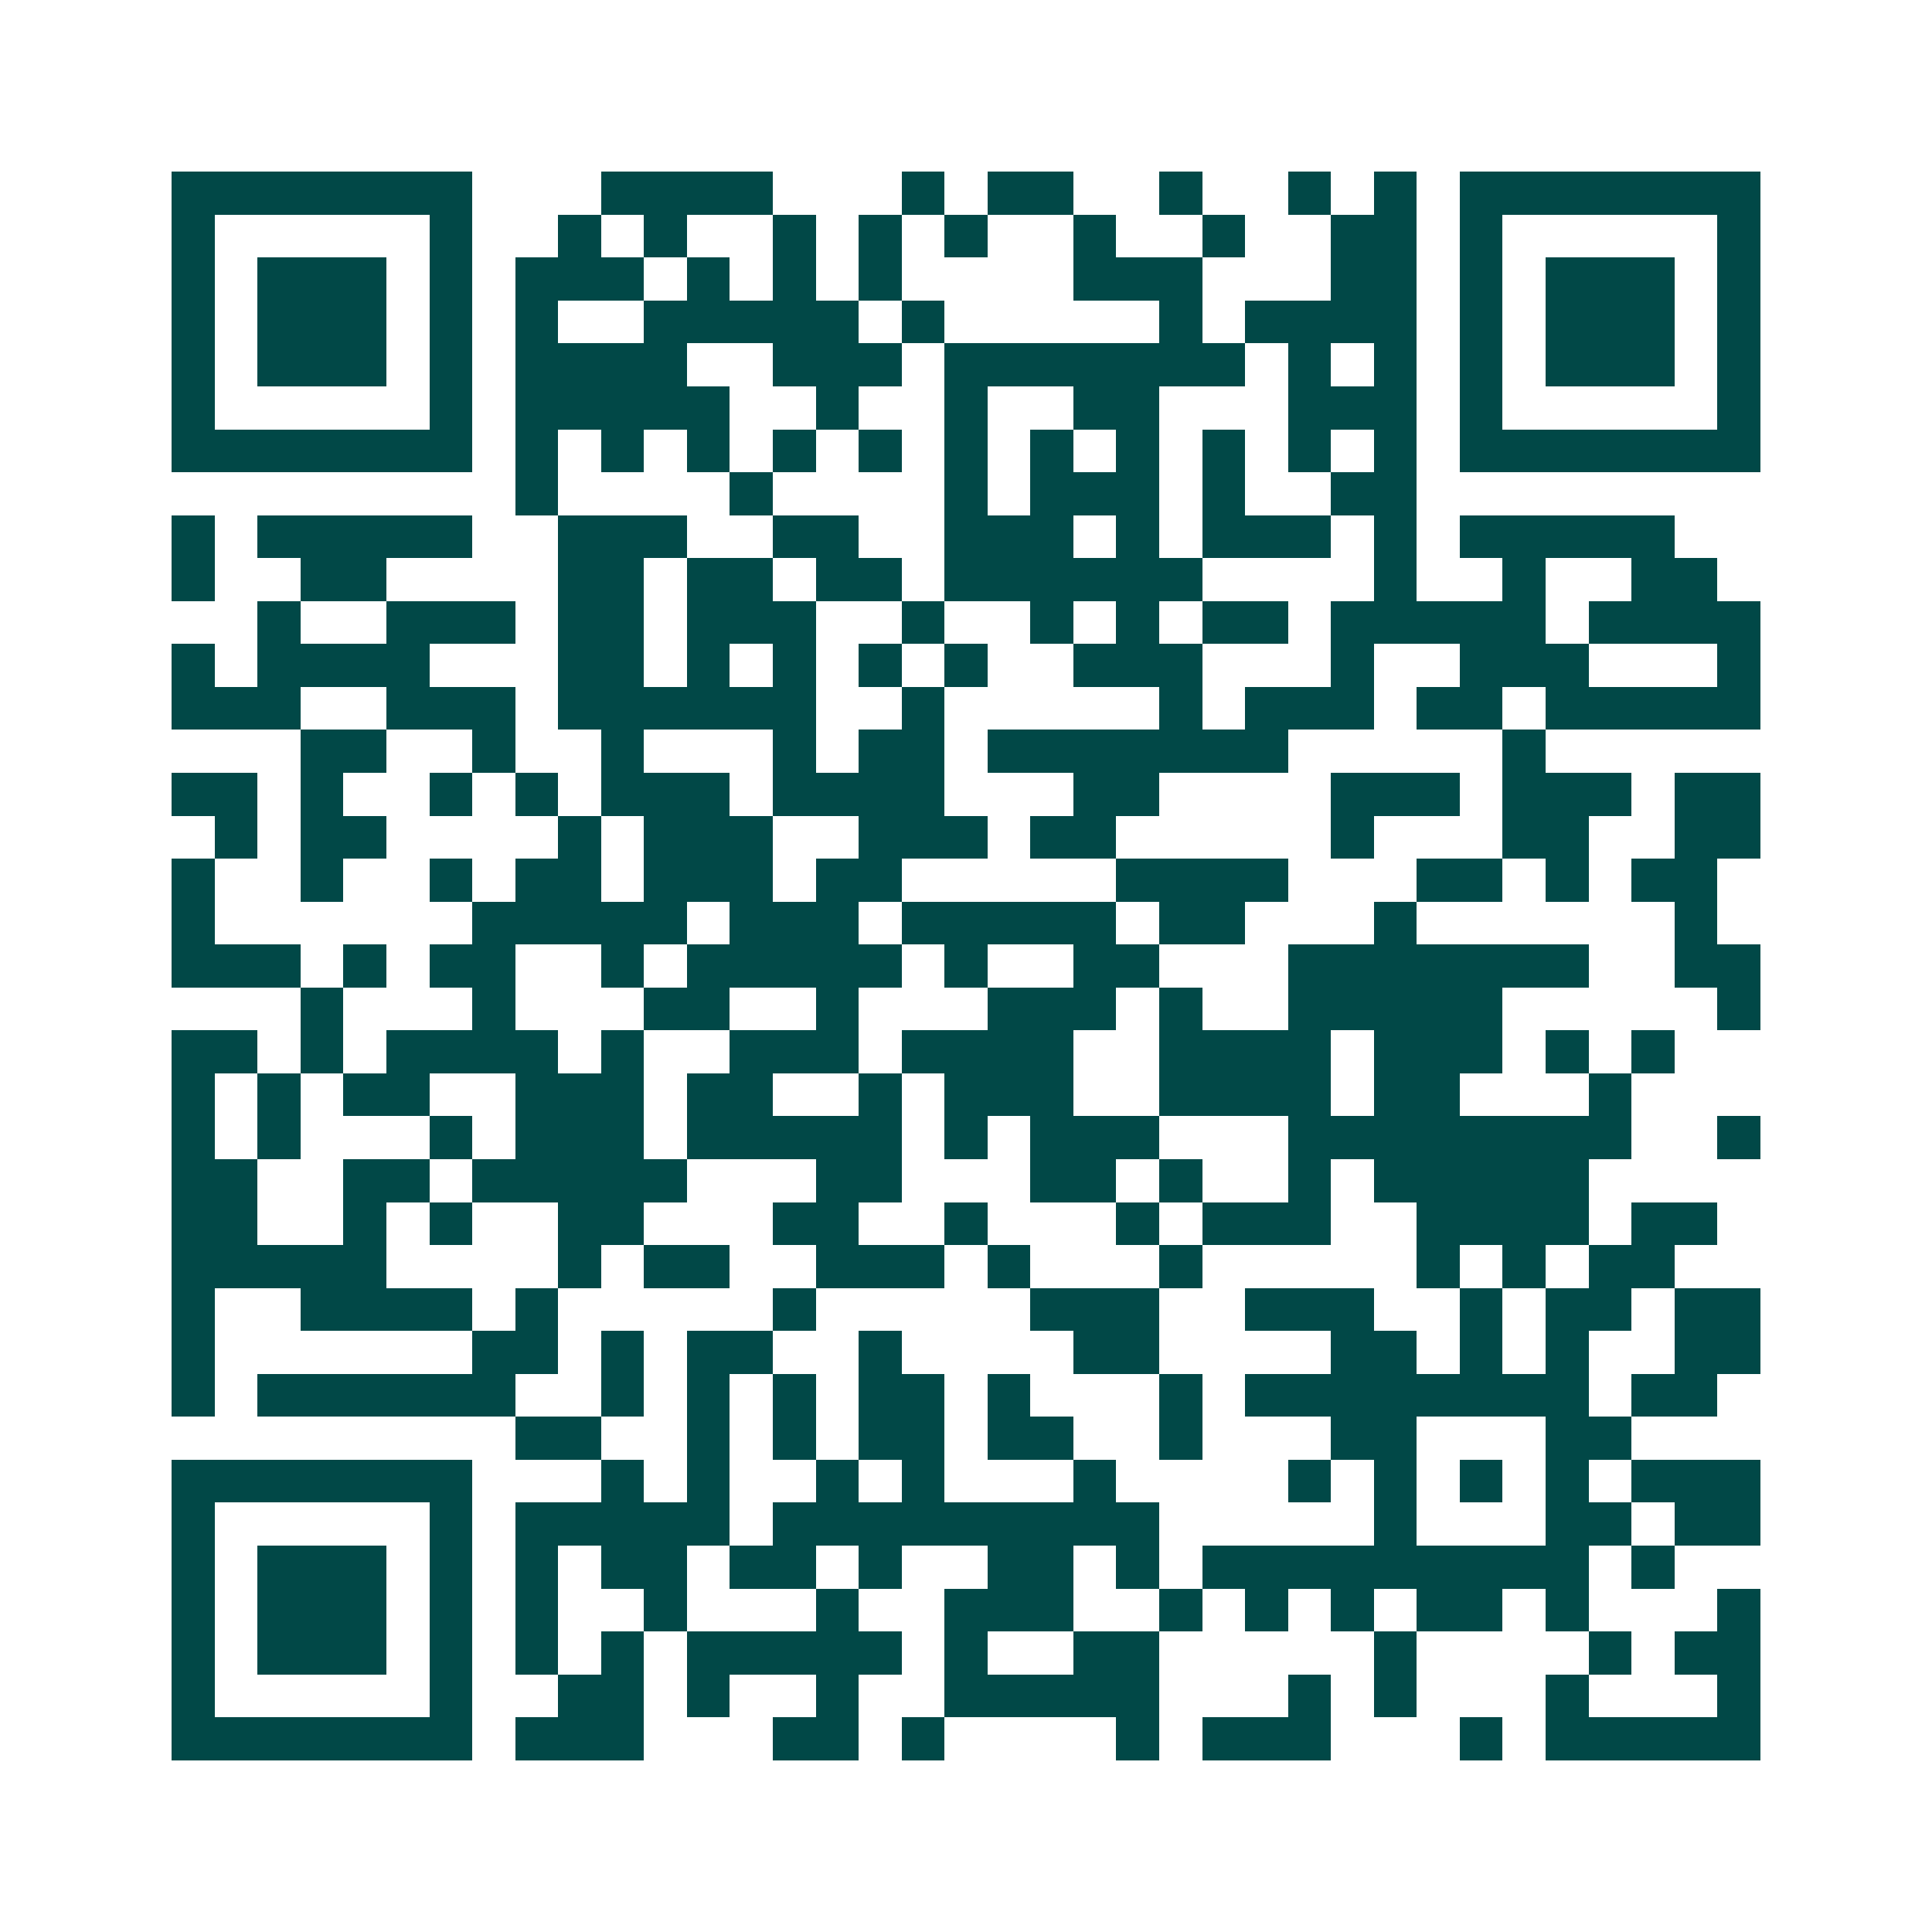 <svg xmlns="http://www.w3.org/2000/svg" width="200" height="200" viewBox="0 0 45 45" shape-rendering="crispEdges"><path fill="#ffffff" d="M0 0h45v45H0z"/><path stroke="#014847" d="M4 4.5h7m3 0h4m3 0h1m1 0h2m2 0h1m2 0h1m1 0h1m1 0h7M4 5.5h1m5 0h1m2 0h1m1 0h1m2 0h1m1 0h1m1 0h1m2 0h1m2 0h1m2 0h2m1 0h1m5 0h1M4 6.5h1m1 0h3m1 0h1m1 0h3m1 0h1m1 0h1m1 0h1m4 0h3m3 0h2m1 0h1m1 0h3m1 0h1M4 7.5h1m1 0h3m1 0h1m1 0h1m2 0h5m1 0h1m5 0h1m1 0h4m1 0h1m1 0h3m1 0h1M4 8.5h1m1 0h3m1 0h1m1 0h4m2 0h3m1 0h7m1 0h1m1 0h1m1 0h1m1 0h3m1 0h1M4 9.5h1m5 0h1m1 0h5m2 0h1m2 0h1m2 0h2m3 0h3m1 0h1m5 0h1M4 10.5h7m1 0h1m1 0h1m1 0h1m1 0h1m1 0h1m1 0h1m1 0h1m1 0h1m1 0h1m1 0h1m1 0h1m1 0h7M12 11.5h1m4 0h1m4 0h1m1 0h3m1 0h1m2 0h2M4 12.5h1m1 0h5m2 0h3m2 0h2m2 0h3m1 0h1m1 0h3m1 0h1m1 0h5M4 13.5h1m2 0h2m4 0h2m1 0h2m1 0h2m1 0h6m4 0h1m2 0h1m2 0h2M6 14.5h1m2 0h3m1 0h2m1 0h3m2 0h1m2 0h1m1 0h1m1 0h2m1 0h5m1 0h4M4 15.5h1m1 0h4m3 0h2m1 0h1m1 0h1m1 0h1m1 0h1m2 0h3m3 0h1m2 0h3m3 0h1M4 16.5h3m2 0h3m1 0h6m2 0h1m5 0h1m1 0h3m1 0h2m1 0h5M7 17.5h2m2 0h1m2 0h1m3 0h1m1 0h2m1 0h7m5 0h1M4 18.5h2m1 0h1m2 0h1m1 0h1m1 0h3m1 0h4m3 0h2m4 0h3m1 0h3m1 0h2M5 19.5h1m1 0h2m4 0h1m1 0h3m2 0h3m1 0h2m5 0h1m3 0h2m2 0h2M4 20.5h1m2 0h1m2 0h1m1 0h2m1 0h3m1 0h2m5 0h4m3 0h2m1 0h1m1 0h2M4 21.5h1m6 0h5m1 0h3m1 0h5m1 0h2m3 0h1m6 0h1M4 22.5h3m1 0h1m1 0h2m2 0h1m1 0h5m1 0h1m2 0h2m3 0h7m2 0h2M7 23.5h1m3 0h1m3 0h2m2 0h1m3 0h3m1 0h1m2 0h5m5 0h1M4 24.5h2m1 0h1m1 0h4m1 0h1m2 0h3m1 0h4m2 0h4m1 0h3m1 0h1m1 0h1M4 25.5h1m1 0h1m1 0h2m2 0h3m1 0h2m2 0h1m1 0h3m2 0h4m1 0h2m3 0h1M4 26.5h1m1 0h1m3 0h1m1 0h3m1 0h5m1 0h1m1 0h3m3 0h8m2 0h1M4 27.5h2m2 0h2m1 0h5m3 0h2m3 0h2m1 0h1m2 0h1m1 0h5M4 28.5h2m2 0h1m1 0h1m2 0h2m3 0h2m2 0h1m3 0h1m1 0h3m2 0h4m1 0h2M4 29.5h5m4 0h1m1 0h2m2 0h3m1 0h1m3 0h1m5 0h1m1 0h1m1 0h2M4 30.5h1m2 0h4m1 0h1m5 0h1m5 0h3m2 0h3m2 0h1m1 0h2m1 0h2M4 31.5h1m6 0h2m1 0h1m1 0h2m2 0h1m4 0h2m4 0h2m1 0h1m1 0h1m2 0h2M4 32.5h1m1 0h6m2 0h1m1 0h1m1 0h1m1 0h2m1 0h1m3 0h1m1 0h8m1 0h2M12 33.5h2m2 0h1m1 0h1m1 0h2m1 0h2m2 0h1m3 0h2m3 0h2M4 34.5h7m3 0h1m1 0h1m2 0h1m1 0h1m3 0h1m4 0h1m1 0h1m1 0h1m1 0h1m1 0h3M4 35.5h1m5 0h1m1 0h5m1 0h9m5 0h1m3 0h2m1 0h2M4 36.5h1m1 0h3m1 0h1m1 0h1m1 0h2m1 0h2m1 0h1m2 0h2m1 0h1m1 0h9m1 0h1M4 37.5h1m1 0h3m1 0h1m1 0h1m2 0h1m3 0h1m2 0h3m2 0h1m1 0h1m1 0h1m1 0h2m1 0h1m3 0h1M4 38.5h1m1 0h3m1 0h1m1 0h1m1 0h1m1 0h5m1 0h1m2 0h2m5 0h1m4 0h1m1 0h2M4 39.5h1m5 0h1m2 0h2m1 0h1m2 0h1m2 0h5m3 0h1m1 0h1m3 0h1m3 0h1M4 40.5h7m1 0h3m3 0h2m1 0h1m4 0h1m1 0h3m3 0h1m1 0h5"/></svg>
